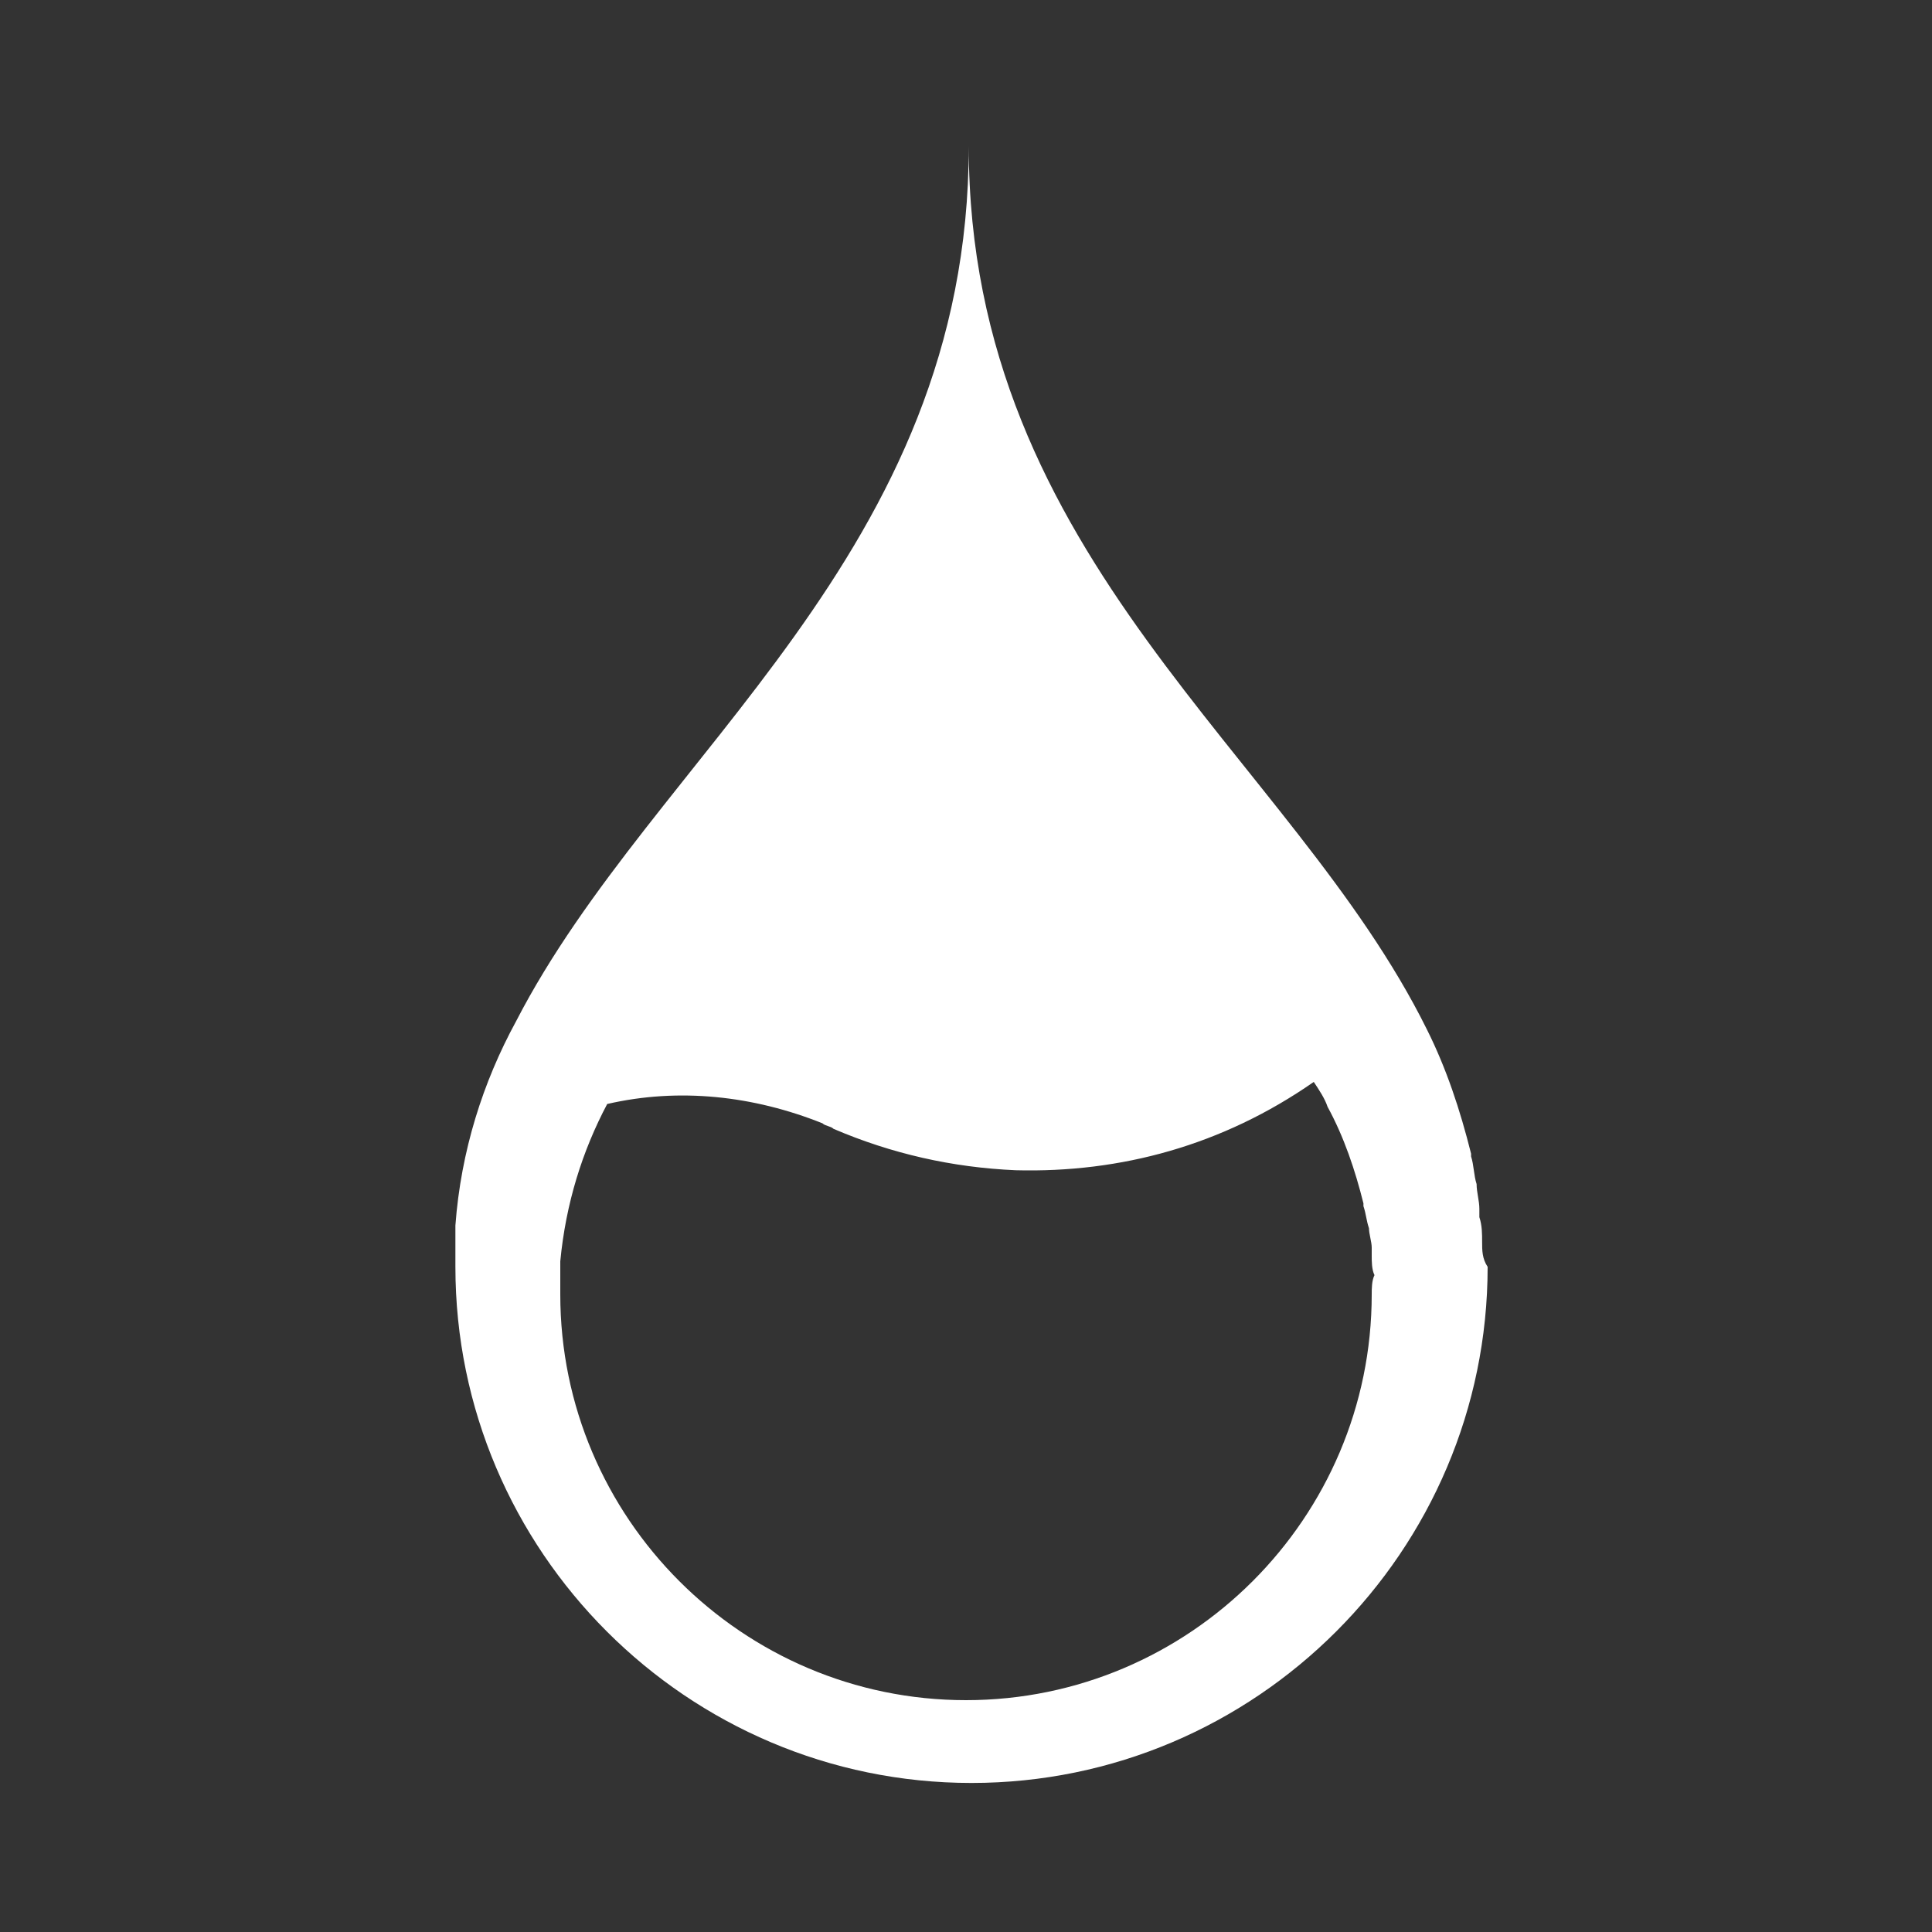 <?xml version="1.0" encoding="utf-8"?>
<!-- Generator: Adobe Illustrator 23.0.1, SVG Export Plug-In . SVG Version: 6.00 Build 0)  -->
<svg version="1.1" id="Layer_1" xmlns="http://www.w3.org/2000/svg" xmlns:xlink="http://www.w3.org/1999/xlink" x="0px" y="0px"
	 viewBox="0 0 70 70" style="enable-background:new 0 0 70 70;" xml:space="preserve">
<rect x="0" y="0" width="70" height="70" fill="#333333" stroke="none"/>
<style type="text/css">
	.st0{fill:#FFFFFF;}
</style>
<path class="st0" d="M53.7,45L53.7,45c0-0.3,0-0.6-0.1-0.9c0-0.1,0-0.2,0-0.3c0-0.3-0.1-0.6-0.1-0.9c-0.1-0.3-0.1-0.7-0.2-1v-0.1
	c-0.4-1.6-0.9-3.1-1.6-4.5c-4.9-9.9-16.6-17-16.6-32c0,14.8-11.4,22-16.4,31.7c-1.2,2.2-2,4.7-2.2,7.4c0,0.1,0,0.2,0,0.2
	c0,0.4,0,0.9,0,1.3c0,10.3,8.4,18.7,18.7,18.7s18.7-8.4,18.7-18.7l0,0C53.7,45.6,53.7,45.3,53.7,45z M49.7,46.9
	c0,8.1-6.6,14.7-14.7,14.7S20.3,55,20.3,46.9c0-0.3,0-0.7,0-1c0-0.1,0-0.1,0-0.2c0.2-2.1,0.8-4,1.7-5.7c2.6-0.6,5.3-0.3,7.8,0.7
	c0.1,0.1,0.3,0.1,0.4,0.2c2.1,0.9,4.3,1.4,6.6,1.5c3.8,0.1,7.5-0.9,10.8-3.2c0.2,0.3,0.4,0.6,0.5,0.9c0.6,1.1,1,2.3,1.3,3.5v0.1
	c0.1,0.3,0.1,0.5,0.2,0.8c0,0.2,0.1,0.5,0.1,0.7c0,0.1,0,0.2,0,0.3c0,0.2,0,0.5,0.1,0.7l0,0C49.7,46.4,49.7,46.7,49.7,46.9
	L49.7,46.9z"/>
</svg>
